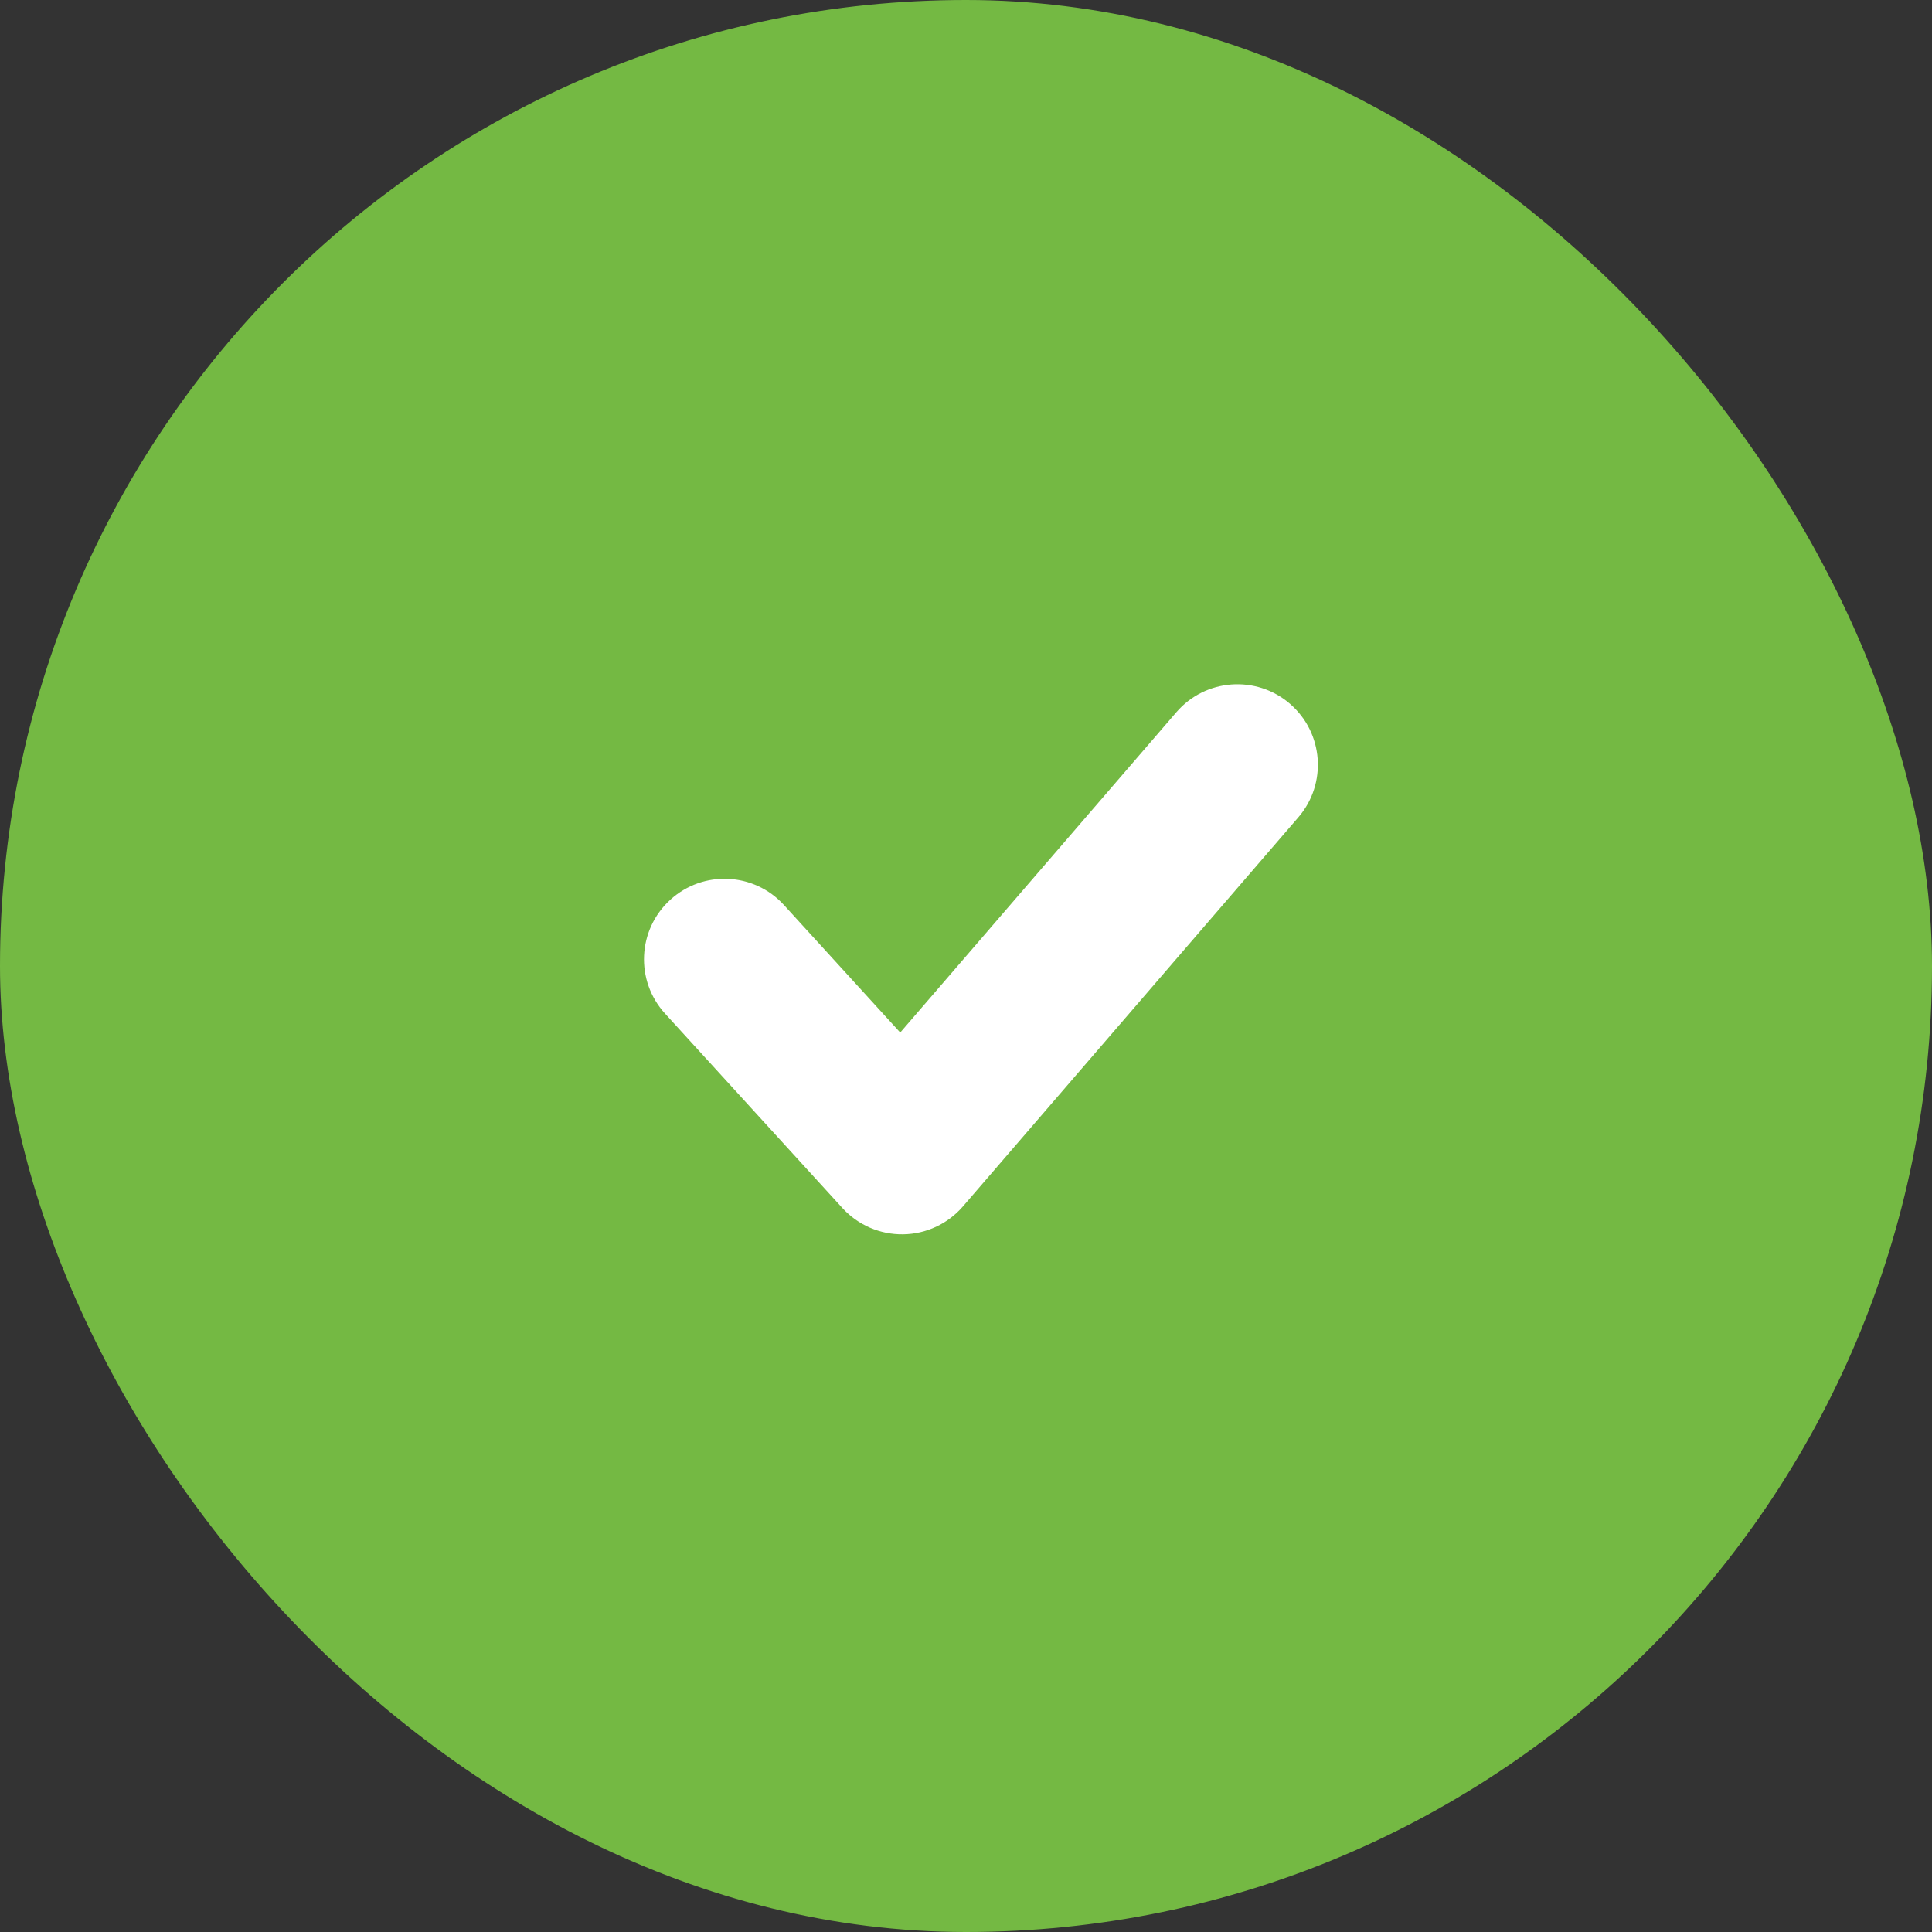 <svg width="48" height="48" viewBox="0 0 48 48" fill="none" xmlns="http://www.w3.org/2000/svg">
<rect x="0" y="0" width="48" height="48" fill="#333333" stroke="none"/>
<rect width="48" height="48" rx="24" fill="#74B943"/>
<path fill-rule="evenodd" clip-rule="evenodd" d="M32.048 17.485C32.885 18.206 32.978 19.469 32.257 20.306L23.924 29.973C23.55 30.406 23.009 30.659 22.437 30.666C21.865 30.674 21.317 30.437 20.931 30.015L16.522 25.181C15.778 24.365 15.836 23.1 16.652 22.356C17.468 21.611 18.733 21.669 19.478 22.486L22.366 25.653L29.227 17.694C29.948 16.858 31.211 16.764 32.048 17.485Z" fill="white"/>
</svg>
